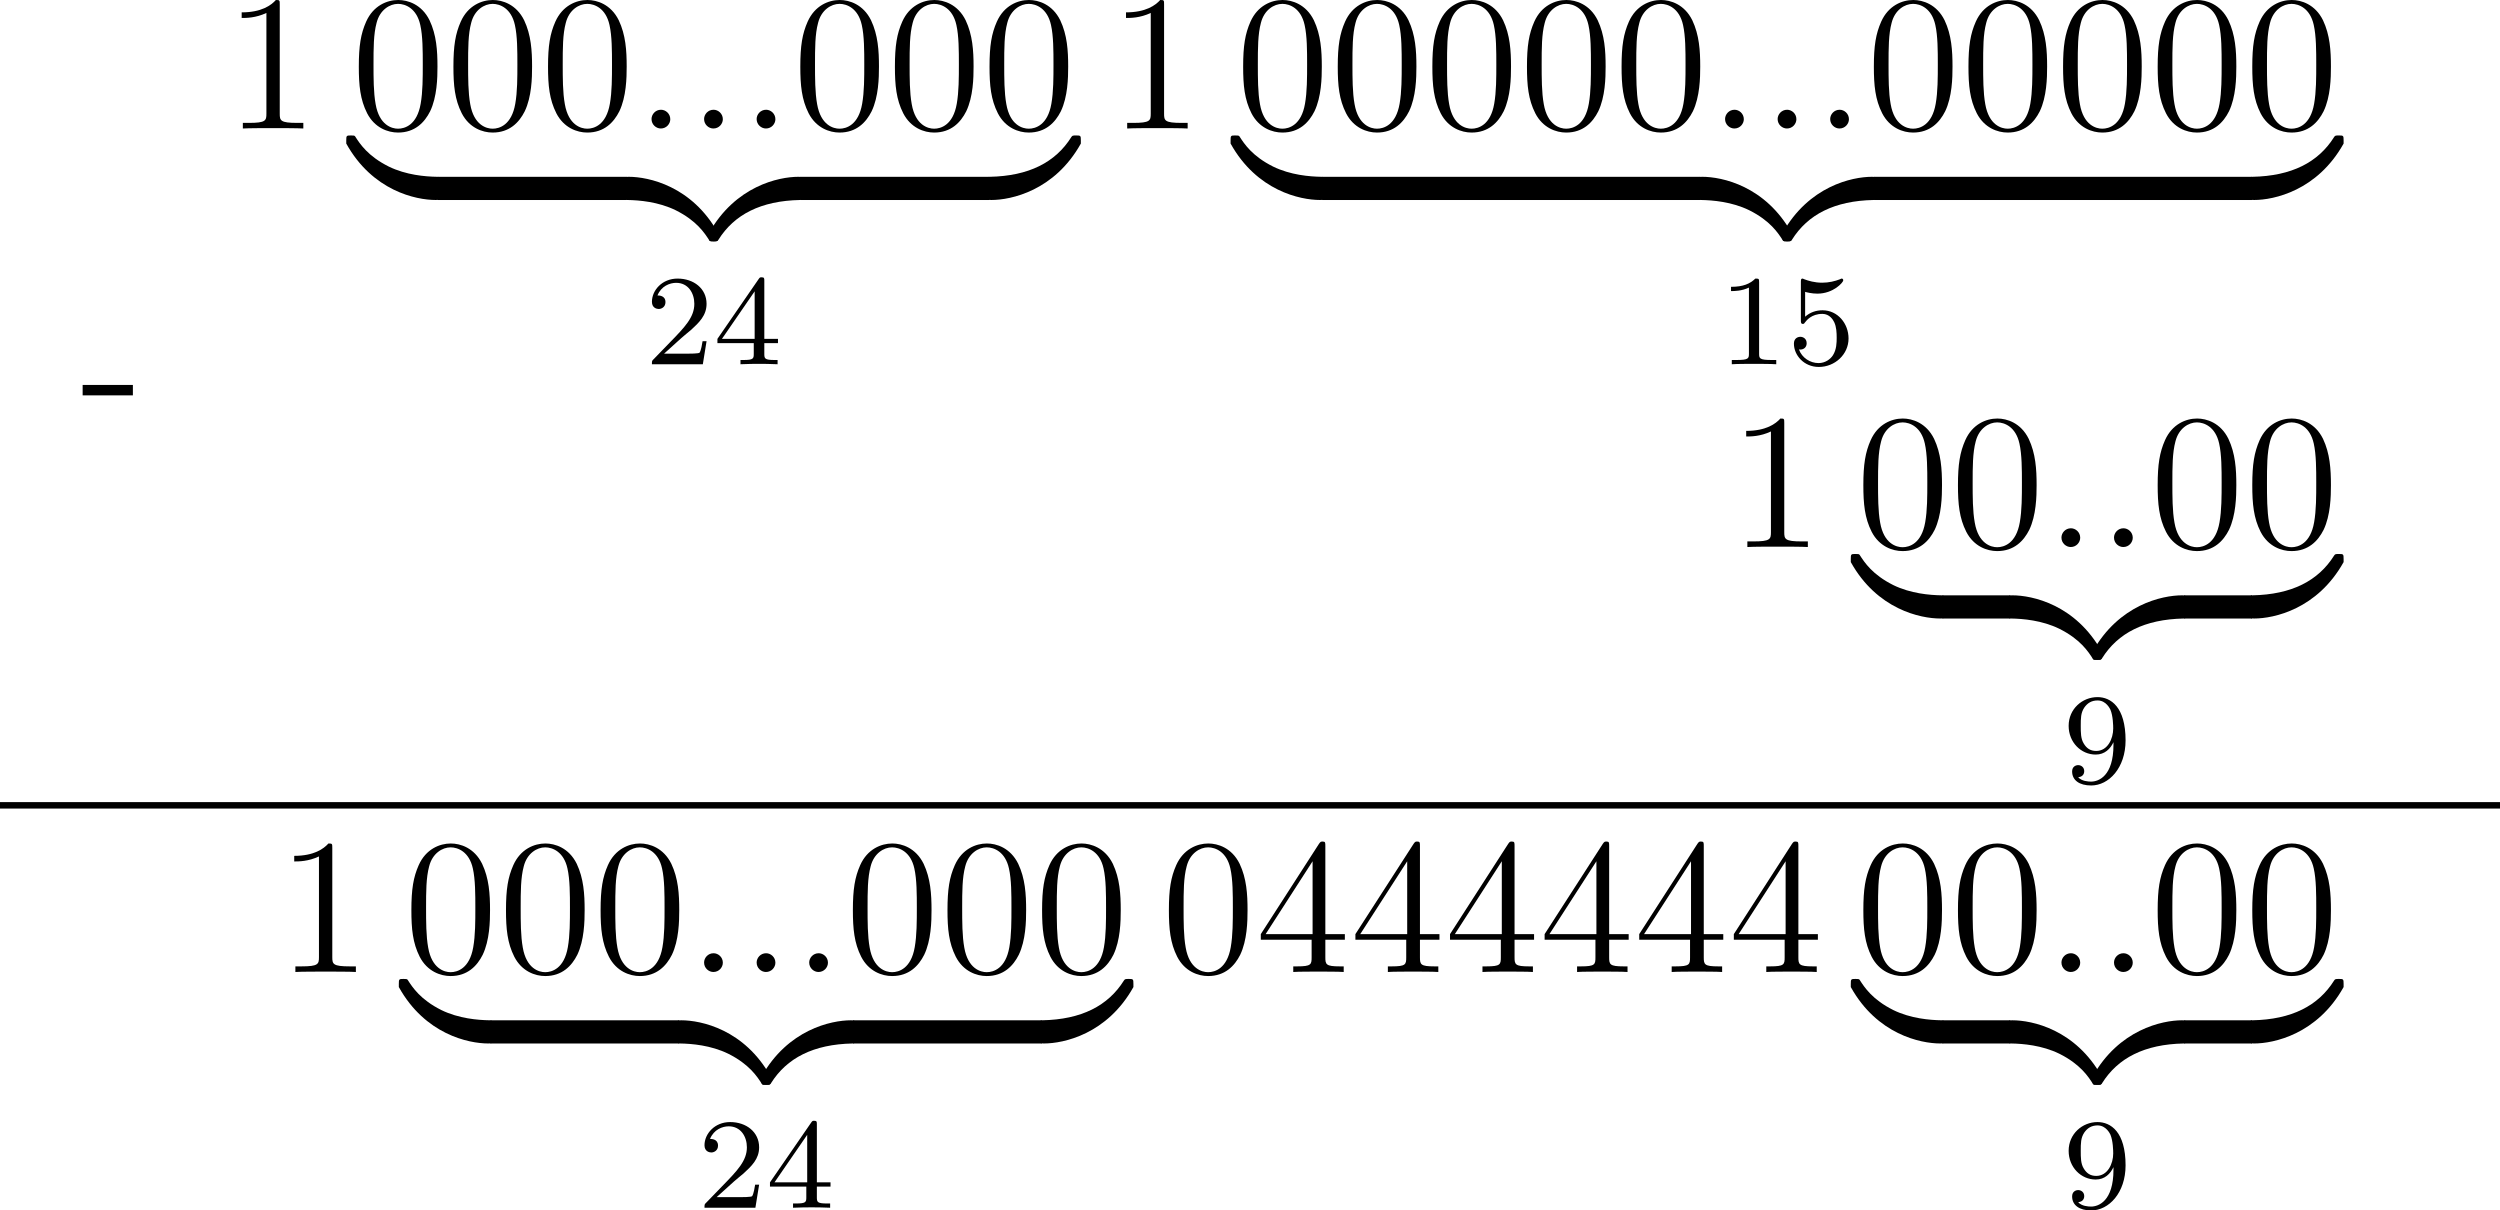 <?xml version='1.0' encoding='UTF-8'?>
<!-- This file was generated by dvisvgm 2.13.3 -->
<svg version='1.1' xmlns='http://www.w3.org/2000/svg' xmlns:xlink='http://www.w3.org/1999/xlink' width='309.335pt' height='149.774pt' viewBox='369.742 799.294 309.335 149.774'>
<defs>
<path id='g2-58' d='M2.2-.574C2.2-.921 1.913-1.16 1.626-1.16C1.279-1.16 1.04-.873 1.04-.586C1.04-.239 1.327 0 1.614 0C1.961 0 2.2-.287 2.2-.574Z'/>
<path id='g3-49' d='M2.503-5.077C2.503-5.292 2.487-5.3 2.271-5.3C1.945-4.981 1.522-4.79 .765-4.79V-4.527C.98-4.527 1.411-4.527 1.873-4.742V-.654C1.873-.359 1.849-.263 1.092-.263H.813V0C1.14-.024 1.825-.024 2.184-.024S3.236-.024 3.563 0V-.263H3.284C2.527-.263 2.503-.359 2.503-.654V-5.077Z'/>
<path id='g3-50' d='M2.248-1.626C2.375-1.745 2.71-2.008 2.837-2.12C3.332-2.574 3.802-3.013 3.802-3.738C3.802-4.686 3.005-5.3 2.008-5.3C1.052-5.3 .422-4.575 .422-3.866C.422-3.475 .733-3.419 .845-3.419C1.012-3.419 1.259-3.539 1.259-3.842C1.259-4.256 .861-4.256 .765-4.256C.996-4.838 1.53-5.037 1.921-5.037C2.662-5.037 3.045-4.407 3.045-3.738C3.045-2.909 2.463-2.303 1.522-1.339L.518-.303C.422-.215 .422-.199 .422 0H3.571L3.802-1.427H3.555C3.531-1.267 3.467-.869 3.371-.717C3.324-.654 2.718-.654 2.59-.654H1.172L2.248-1.626Z'/>
<path id='g3-52' d='M3.14-5.157C3.14-5.316 3.14-5.38 2.973-5.38C2.869-5.38 2.861-5.372 2.782-5.26L.239-1.57V-1.307H2.487V-.646C2.487-.351 2.463-.263 1.849-.263H1.666V0C2.343-.024 2.359-.024 2.813-.024S3.284-.024 3.961 0V-.263H3.778C3.164-.263 3.14-.351 3.14-.646V-1.307H3.985V-1.57H3.14V-5.157ZM2.542-4.511V-1.57H.518L2.542-4.511Z'/>
<path id='g3-53' d='M1.116-4.479C1.219-4.447 1.538-4.368 1.873-4.368C2.869-4.368 3.475-5.069 3.475-5.189C3.475-5.276 3.419-5.3 3.379-5.3C3.363-5.3 3.347-5.3 3.276-5.26C2.965-5.141 2.598-5.045 2.168-5.045C1.698-5.045 1.307-5.165 1.06-5.26C.98-5.3 .964-5.3 .956-5.3C.853-5.3 .853-5.212 .853-5.069V-2.734C.853-2.59 .853-2.495 .98-2.495C1.044-2.495 1.068-2.527 1.108-2.59C1.203-2.71 1.506-3.116 2.184-3.116C2.63-3.116 2.845-2.75 2.917-2.598C3.053-2.311 3.068-1.945 3.068-1.634C3.068-1.339 3.061-.909 2.837-.558C2.686-.319 2.367-.072 1.945-.072C1.427-.072 .917-.399 .733-.917C.757-.909 .805-.909 .813-.909C1.036-.909 1.211-1.052 1.211-1.299C1.211-1.594 .98-1.698 .821-1.698C.677-1.698 .422-1.618 .422-1.275C.422-.558 1.044 .167 1.961 .167C2.957 .167 3.802-.606 3.802-1.594C3.802-2.519 3.132-3.339 2.192-3.339C1.793-3.339 1.419-3.212 1.116-2.941V-4.479Z'/>
<path id='g3-57' d='M3.124-2.351C3.124-.406 2.2-.072 1.737-.072C1.57-.072 1.156-.096 .94-.343C1.291-.375 1.315-.638 1.315-.717C1.315-.956 1.132-1.092 .94-1.092C.797-1.092 .566-1.004 .566-.701C.566-.159 1.012 .167 1.745 .167C2.837 .167 3.873-.917 3.873-2.622C3.873-4.694 2.957-5.3 2.136-5.3C1.196-5.3 .351-4.567 .351-3.523C.351-2.495 1.124-1.745 2.024-1.745C2.59-1.745 2.933-2.104 3.124-2.511V-2.351ZM2.056-1.969C1.69-1.969 1.459-2.136 1.283-2.431C1.1-2.726 1.1-3.108 1.1-3.515C1.1-3.985 1.1-4.32 1.315-4.647C1.514-4.933 1.769-5.093 2.144-5.093C2.678-5.093 2.909-4.567 2.933-4.527C3.1-4.136 3.108-3.515 3.108-3.355C3.108-2.726 2.766-1.969 2.056-1.969Z'/>
<path id='g0-122' d='M5.499-1.1C5.499-1.423 5.499-1.435 5.248-1.435C4.029-1.435 1.339-.861-.287 2.056V2.248C-.287 2.546-.275 2.558 0 2.558C.227 2.558 .239 2.546 .299 2.463C1.279 .897 2.929 .048 5.356 0C5.499 0 5.499-.084 5.499-.335V-1.1Z'/>
<path id='g0-123' d='M5.667 2.056C4.041-.873 1.351-1.435 .132-1.435C-.12-1.435-.12-1.423-.12-1.1V-.335C-.12-.06-.12 0 .048 0C.777 .012 1.961 .108 3.037 .634C4.328 1.279 4.818 2.032 5.117 2.499C5.153 2.558 5.224 2.558 5.38 2.558C5.655 2.558 5.667 2.546 5.667 2.248V2.056Z'/>
<path id='g0-124' d='M5.499-1.1C5.499-1.375 5.499-1.435 5.332-1.435C4.603-1.447 3.419-1.542 2.343-2.068C1.052-2.714 .562-3.467 .263-3.933C.227-3.993 .155-3.993 0-3.993C-.275-3.993-.287-3.981-.287-3.682V-3.491C1.339-.562 4.029 0 5.248 0C5.499 0 5.499-.012 5.499-.335V-1.1Z'/>
<path id='g0-125' d='M5.667-3.682C5.667-3.981 5.655-3.993 5.38-3.993C5.153-3.993 5.141-3.981 5.081-3.897C4.101-2.331 2.451-1.482 .024-1.435C-.12-1.435-.12-1.351-.12-1.1V-.335C-.12-.012-.12 0 .132 0C1.351 0 4.041-.574 5.667-3.491V-3.682Z'/>
<path id='g7-48' d='M5.356-3.826C5.356-4.818 5.296-5.786 4.866-6.695C4.376-7.687 3.515-7.95 2.929-7.95C2.236-7.95 1.387-7.603 .944-6.611C.61-5.858 .49-5.117 .49-3.826C.49-2.666 .574-1.793 1.004-.944C1.47-.036 2.295 .251 2.917 .251C3.957 .251 4.555-.371 4.902-1.064C5.332-1.961 5.356-3.132 5.356-3.826ZM2.917 .012C2.534 .012 1.757-.203 1.53-1.506C1.399-2.224 1.399-3.132 1.399-3.969C1.399-4.949 1.399-5.834 1.59-6.539C1.793-7.34 2.403-7.711 2.917-7.711C3.371-7.711 4.065-7.436 4.292-6.408C4.447-5.727 4.447-4.782 4.447-3.969C4.447-3.168 4.447-2.26 4.316-1.53C4.089-.215 3.335 .012 2.917 .012Z'/>
<path id='g7-49' d='M3.443-7.663C3.443-7.938 3.443-7.95 3.204-7.95C2.917-7.627 2.319-7.185 1.088-7.185V-6.838C1.363-6.838 1.961-6.838 2.618-7.149V-.921C2.618-.49 2.582-.347 1.53-.347H1.16V0C1.482-.024 2.642-.024 3.037-.024S4.579-.024 4.902 0V-.347H4.531C3.479-.347 3.443-.49 3.443-.921V-7.663Z'/>
<path id='g7-52' d='M4.316-7.783C4.316-8.01 4.316-8.07 4.148-8.07C4.053-8.07 4.017-8.07 3.921-7.926L.323-2.343V-1.997H3.467V-.909C3.467-.466 3.443-.347 2.57-.347H2.331V0C2.606-.024 3.551-.024 3.885-.024S5.177-.024 5.452 0V-.347H5.212C4.352-.347 4.316-.466 4.316-.909V-1.997H5.523V-2.343H4.316V-7.783ZM3.527-6.85V-2.343H.622L3.527-6.85Z'/>
<path id='g6-45' d='M.132-2.905V-2.26H3.24V-2.905H.132Z'/>
</defs>
<g id='page3' transform='matrix(2 0 0 2 0 0)'>
<use x='189.852' y='426.367' xlink:href='#g6-45'/>
<use x='198.735' y='407.597' xlink:href='#g7-49'/>
<use x='206.58' y='407.597' xlink:href='#g7-48'/>
<use x='212.433' y='407.597' xlink:href='#g7-48'/>
<use x='218.286' y='407.597' xlink:href='#g7-48'/>
<use x='224.139' y='407.597' xlink:href='#g2-58'/>
<use x='227.391' y='407.597' xlink:href='#g2-58'/>
<use x='230.642' y='407.597' xlink:href='#g2-58'/>
<use x='233.894' y='407.597' xlink:href='#g7-48'/>
<use x='239.747' y='407.597' xlink:href='#g7-48'/>
<use x='245.6' y='407.597' xlink:href='#g7-48'/>
<use x='206.58' y='412.02' xlink:href='#g0-124'/>
<rect x='211.96' y='410.586' height='1.435' width='11.677'/>
<use x='223.637' y='412.02' xlink:href='#g0-123'/>
<use x='229.017' y='412.02' xlink:href='#g0-122'/>
<rect x='234.396' y='410.586' height='1.435' width='11.677'/>
<use x='246.073' y='412.02' xlink:href='#g0-125'/>
<use x='224.782' y='422.182' xlink:href='#g3-50'/>
<use x='229.017' y='422.182' xlink:href='#g3-52'/>
<use x='253.446' y='407.597' xlink:href='#g7-49'/>
<use x='261.291' y='407.597' xlink:href='#g7-48'/>
<use x='267.144' y='407.597' xlink:href='#g7-48'/>
<use x='272.997' y='407.597' xlink:href='#g7-48'/>
<use x='278.85' y='407.597' xlink:href='#g7-48'/>
<use x='284.703' y='407.597' xlink:href='#g7-48'/>
<use x='290.556' y='407.597' xlink:href='#g2-58'/>
<use x='293.808' y='407.597' xlink:href='#g2-58'/>
<use x='297.059' y='407.597' xlink:href='#g2-58'/>
<use x='300.311' y='407.597' xlink:href='#g7-48'/>
<use x='306.164' y='407.597' xlink:href='#g7-48'/>
<use x='312.017' y='407.597' xlink:href='#g7-48'/>
<use x='317.87' y='407.597' xlink:href='#g7-48'/>
<use x='323.723' y='407.597' xlink:href='#g7-48'/>
<use x='261.291' y='412.02' xlink:href='#g0-124'/>
<rect x='266.671' y='410.586' height='1.435' width='23.383'/>
<use x='290.054' y='412.02' xlink:href='#g0-123'/>
<use x='295.433' y='412.02' xlink:href='#g0-122'/>
<rect x='300.813' y='410.586' height='1.435' width='23.383'/>
<use x='324.196' y='412.02' xlink:href='#g0-125'/>
<use x='291.199' y='422.182' xlink:href='#g3-49'/>
<use x='295.433' y='422.182' xlink:href='#g3-53'/>
<use x='291.815' y='433.49' xlink:href='#g7-49'/>
<use x='299.661' y='433.49' xlink:href='#g7-48'/>
<use x='305.514' y='433.49' xlink:href='#g7-48'/>
<use x='311.367' y='433.49' xlink:href='#g2-58'/>
<use x='314.618' y='433.49' xlink:href='#g2-58'/>
<use x='317.87' y='433.49' xlink:href='#g7-48'/>
<use x='323.723' y='433.49' xlink:href='#g7-48'/>
<use x='299.661' y='437.913' xlink:href='#g0-124'/>
<rect x='305.041' y='436.479' height='1.435' width='4.198'/>
<use x='309.238' y='437.913' xlink:href='#g0-123'/>
<use x='314.618' y='437.913' xlink:href='#g0-122'/>
<rect x='319.998' y='436.479' height='1.435' width='4.198'/>
<use x='324.196' y='437.913' xlink:href='#g0-125'/>
<use x='312.501' y='448.075' xlink:href='#g3-57'/>
<rect x='184.871' y='449.271' height='.399' width='154.668'/>
<use x='201.986' y='459.781' xlink:href='#g7-49'/>
<use x='209.832' y='459.781' xlink:href='#g7-48'/>
<use x='215.685' y='459.781' xlink:href='#g7-48'/>
<use x='221.538' y='459.781' xlink:href='#g7-48'/>
<use x='227.391' y='459.781' xlink:href='#g2-58'/>
<use x='230.642' y='459.781' xlink:href='#g2-58'/>
<use x='233.894' y='459.781' xlink:href='#g2-58'/>
<use x='237.146' y='459.781' xlink:href='#g7-48'/>
<use x='242.999' y='459.781' xlink:href='#g7-48'/>
<use x='248.852' y='459.781' xlink:href='#g7-48'/>
<use x='209.832' y='464.204' xlink:href='#g0-124'/>
<rect x='215.212' y='462.77' height='1.435' width='11.677'/>
<use x='226.888' y='464.204' xlink:href='#g0-123'/>
<use x='232.268' y='464.204' xlink:href='#g0-122'/>
<rect x='237.648' y='462.77' height='1.435' width='11.677'/>
<use x='249.325' y='464.204' xlink:href='#g0-125'/>
<use x='228.034' y='474.366' xlink:href='#g3-50'/>
<use x='232.268' y='474.366' xlink:href='#g3-52'/>
<use x='256.697' y='459.781' xlink:href='#g7-48'/>
<use x='262.55' y='459.781' xlink:href='#g7-52'/>
<use x='268.403' y='459.781' xlink:href='#g7-52'/>
<use x='274.256' y='459.781' xlink:href='#g7-52'/>
<use x='280.109' y='459.781' xlink:href='#g7-52'/>
<use x='285.962' y='459.781' xlink:href='#g7-52'/>
<use x='291.815' y='459.781' xlink:href='#g7-52'/>
<use x='299.661' y='459.781' xlink:href='#g7-48'/>
<use x='305.514' y='459.781' xlink:href='#g7-48'/>
<use x='311.367' y='459.781' xlink:href='#g2-58'/>
<use x='314.618' y='459.781' xlink:href='#g2-58'/>
<use x='317.87' y='459.781' xlink:href='#g7-48'/>
<use x='323.723' y='459.781' xlink:href='#g7-48'/>
<use x='299.661' y='464.204' xlink:href='#g0-124'/>
<rect x='305.041' y='462.77' height='1.435' width='4.198'/>
<use x='309.238' y='464.204' xlink:href='#g0-123'/>
<use x='314.618' y='464.204' xlink:href='#g0-122'/>
<rect x='319.998' y='462.77' height='1.435' width='4.198'/>
<use x='324.196' y='464.204' xlink:href='#g0-125'/>
<use x='312.501' y='474.366' xlink:href='#g3-57'/>
</g>
</svg>